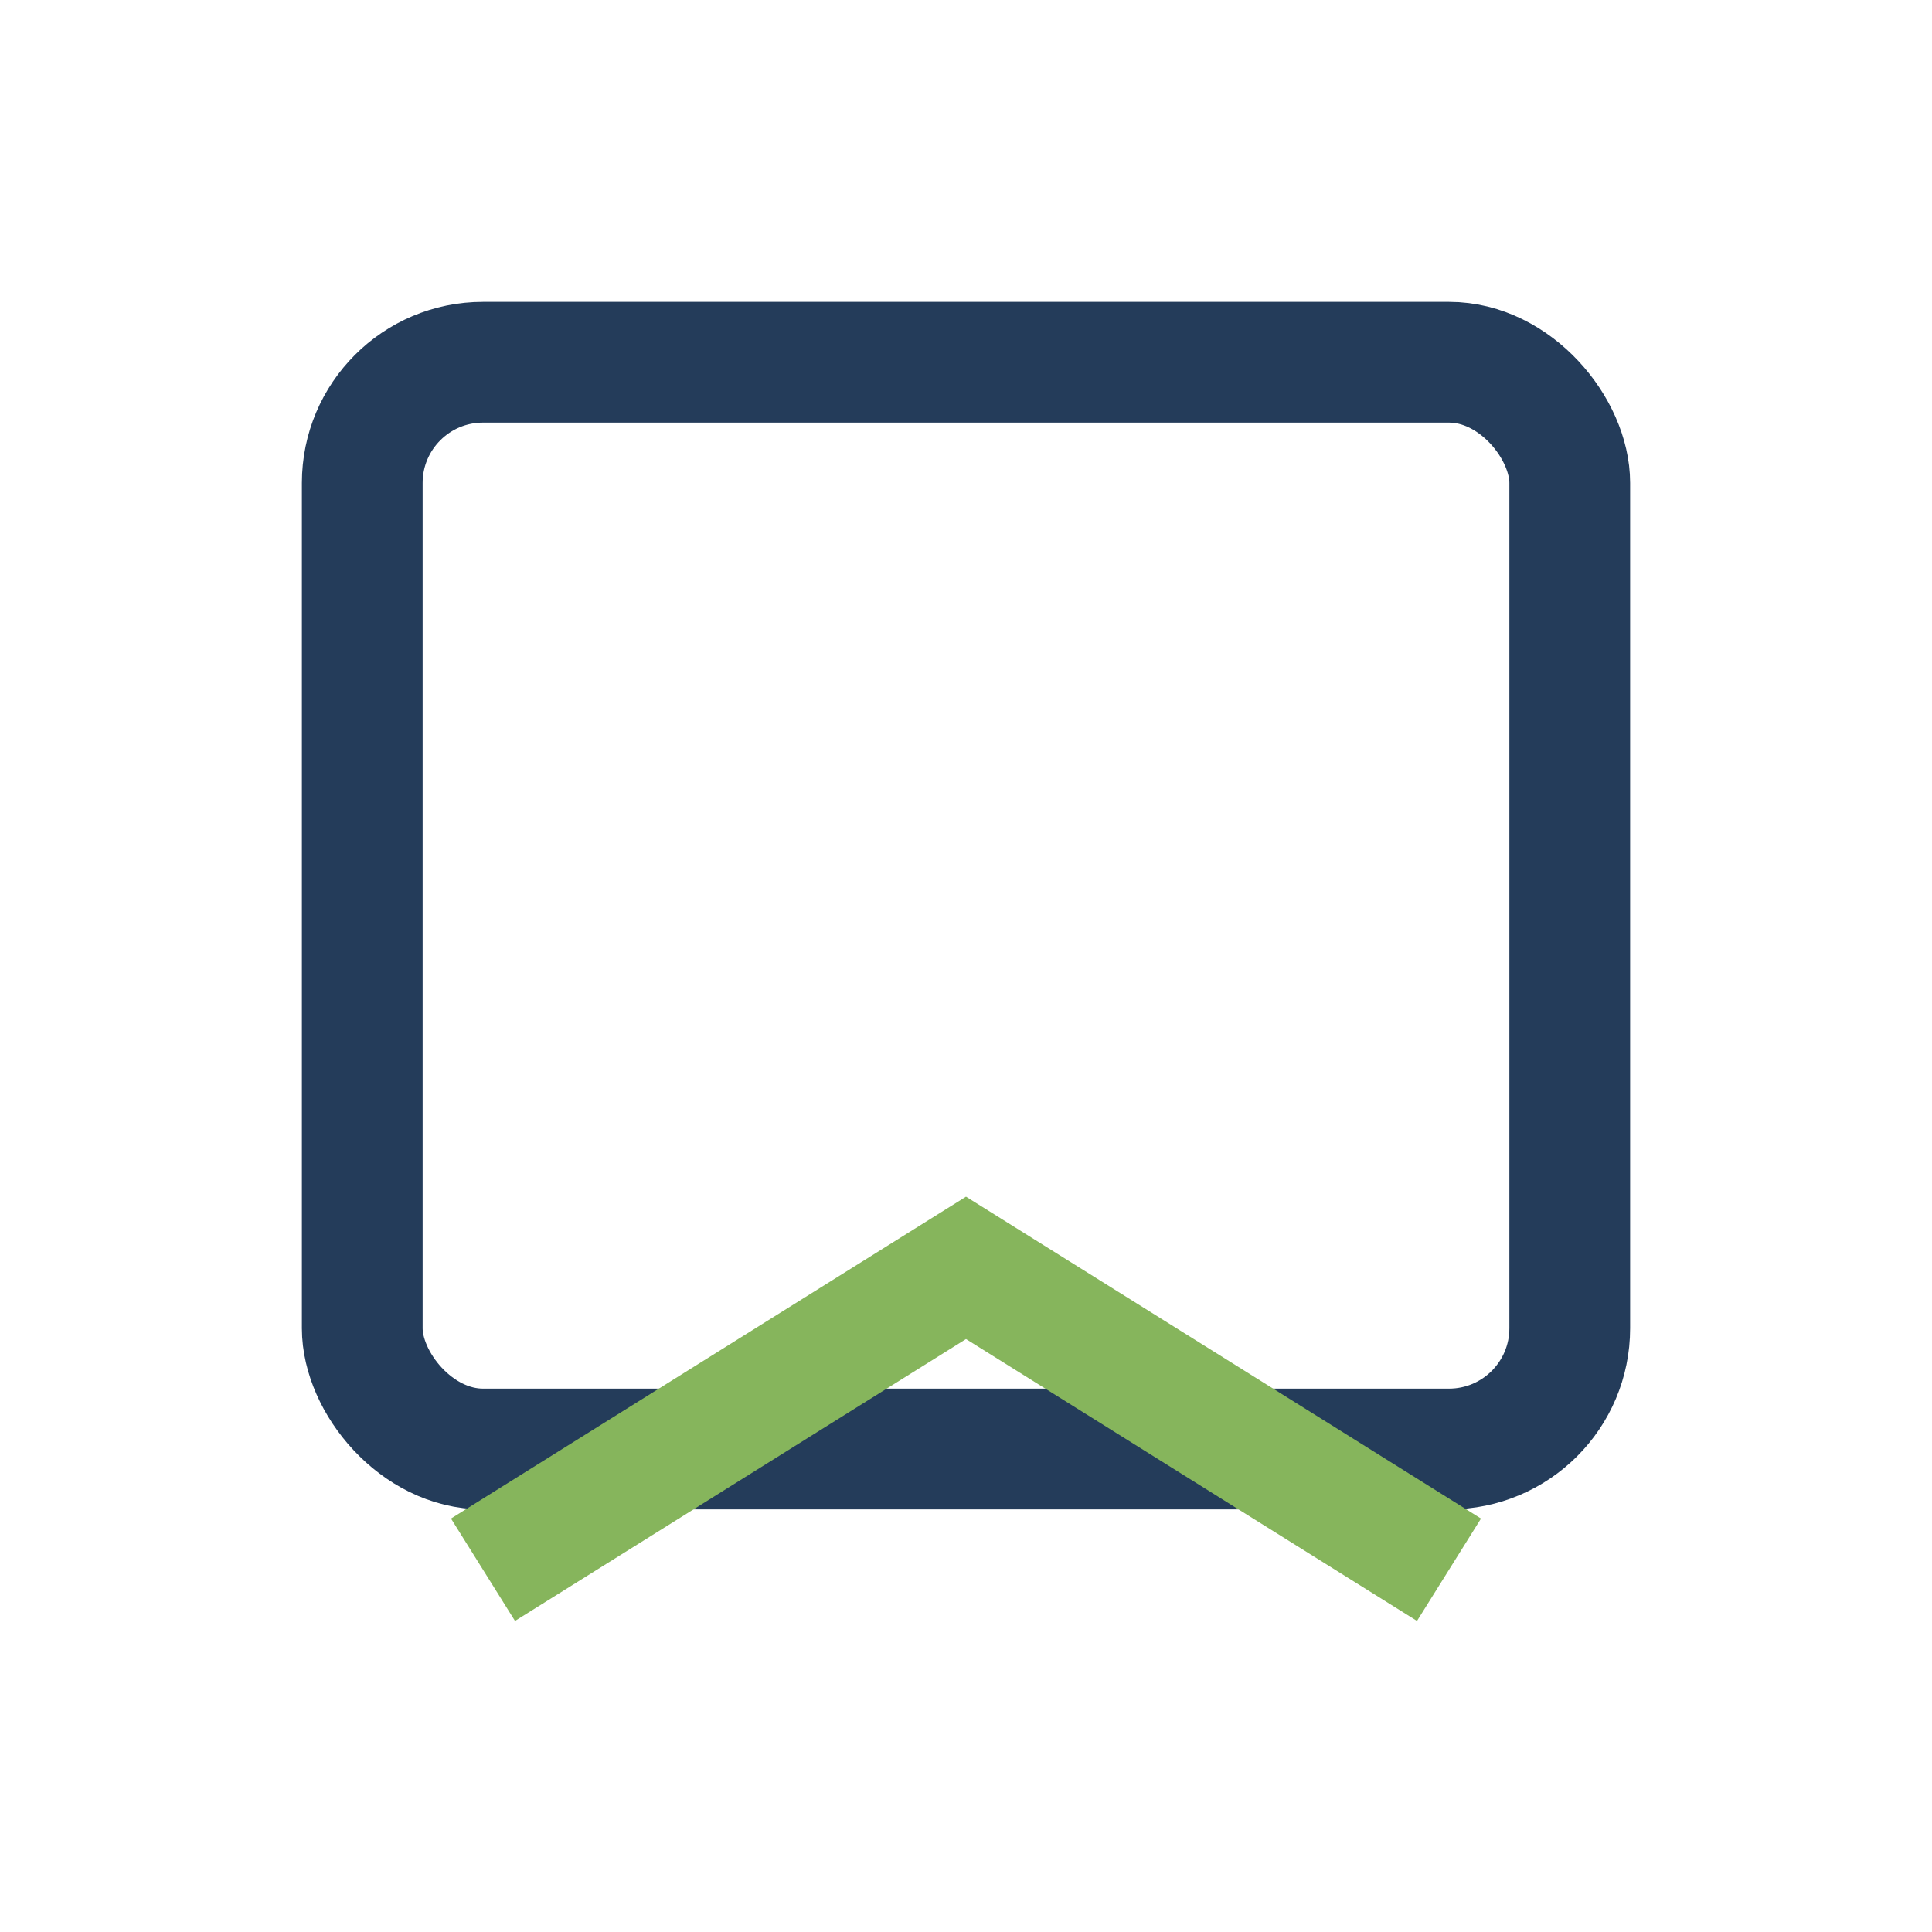 <?xml version="1.0" encoding="UTF-8"?>
<svg xmlns="http://www.w3.org/2000/svg" width="32" height="32" viewBox="0 0 32 32"><rect x="6" y="6" width="20" height="18" rx="2" fill="none" stroke="#243C5A" stroke-width="2"/><path d="M8 26l8-5 8 5" stroke="#86B55C" stroke-width="2" fill="none"/></svg>